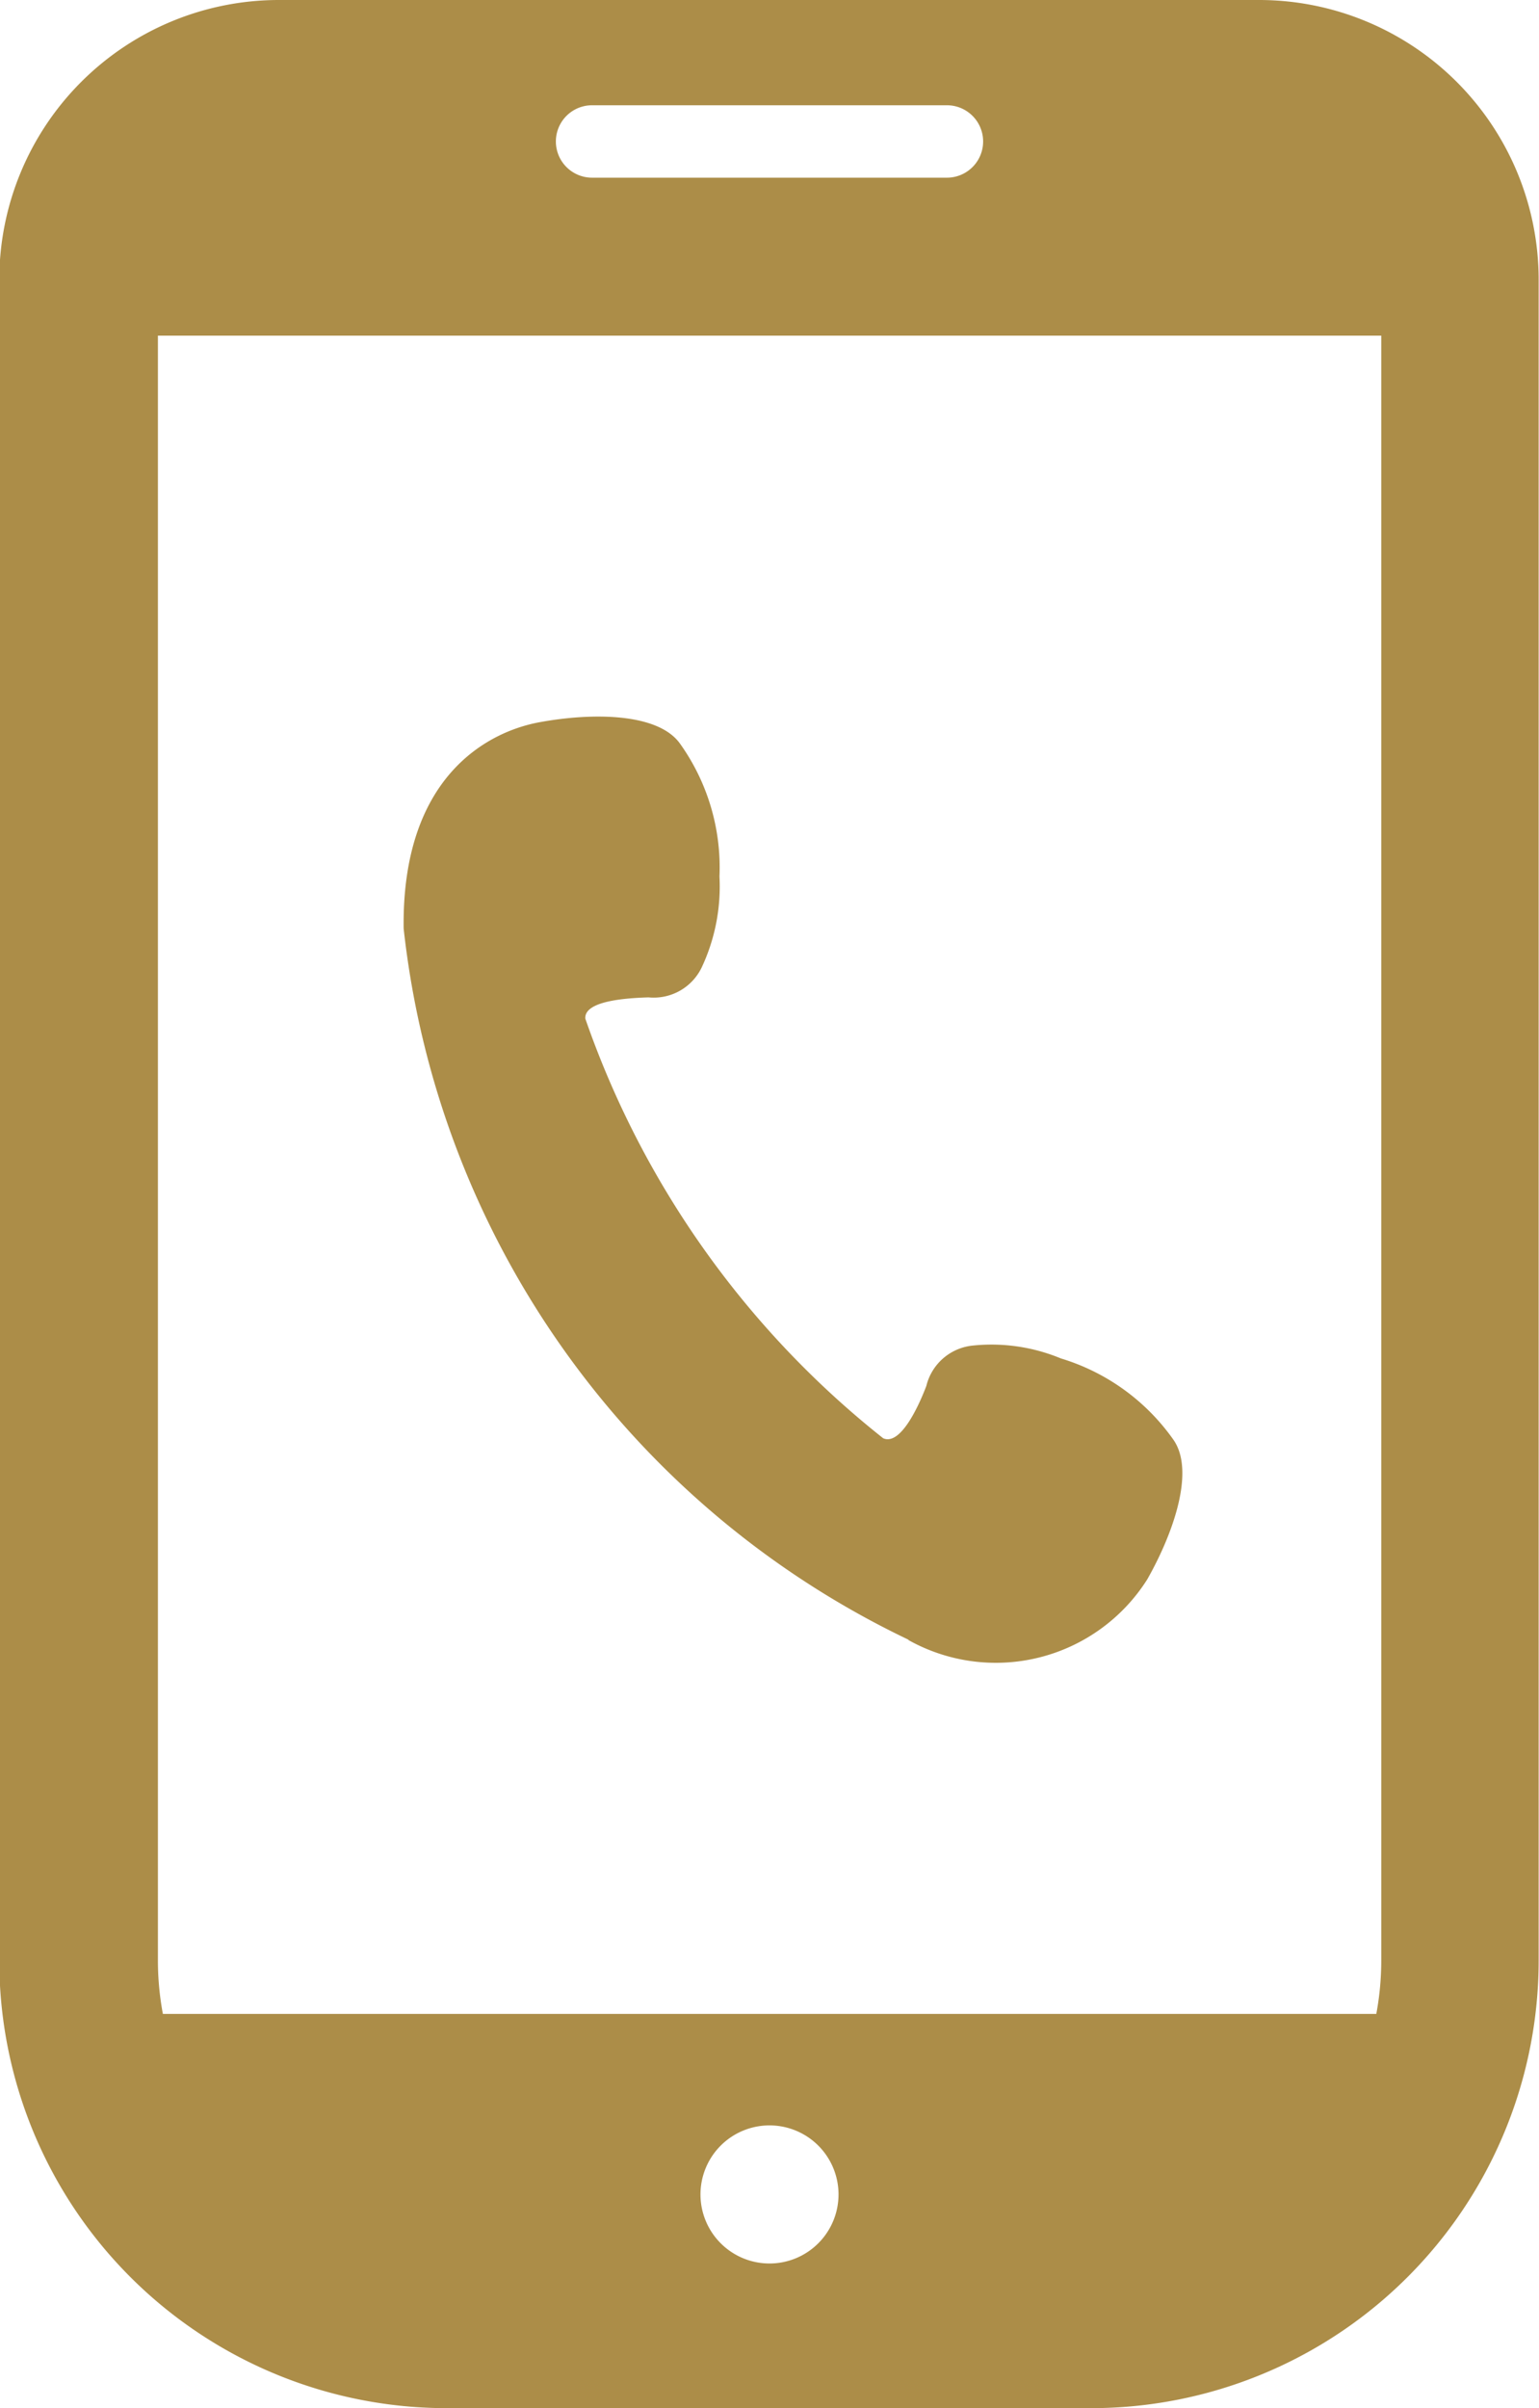 <svg xmlns="http://www.w3.org/2000/svg" width="8.674" height="13.567" viewBox="0 0 8.674 13.567"><g transform="translate(-92.328)"><path d="M186.679,171.429a1.01,1.01,0,0,0,1.349-.34c.147-.259.272-.613.146-.789a1.2,1.2,0,0,0-.633-.456,1.02,1.02,0,0,0-.5-.072.3.3,0,0,0-.258.227c-.046.121-.147.337-.243.295a5.182,5.182,0,0,1-1.679-2.364c-.008-.1.227-.116.356-.12a.3.3,0,0,0,.3-.169,1.073,1.073,0,0,0,.1-.512,1.2,1.2,0,0,0-.222-.748c-.125-.176-.5-.175-.793-.121s-.776.308-.765,1.162a5.049,5.049,0,0,0,2.848,4.008Z" transform="translate(-89.234 -162.191)" fill="#AC8D48"/><path d="M99.426,0H93.9a1.576,1.576,0,0,0-1.576,1.576v9.469a2.522,2.522,0,0,0,2.522,2.522h3.63A2.522,2.522,0,0,0,101,11.045V1.576A1.576,1.576,0,0,0,99.426,0ZM96.665,12.752a.389.389,0,1,1,.389-.389A.389.389,0,0,1,96.665,12.752Zm-1-12.159h2a.2.2,0,1,1,0,.408h-2a.2.2,0,1,1,0-.408ZM93.218,11.045V1.891h6.895v9.155a1.638,1.638,0,0,1-.028.3H93.246A1.641,1.641,0,0,1,93.218,11.045Z" fill="#AC8D48"/></g></svg>